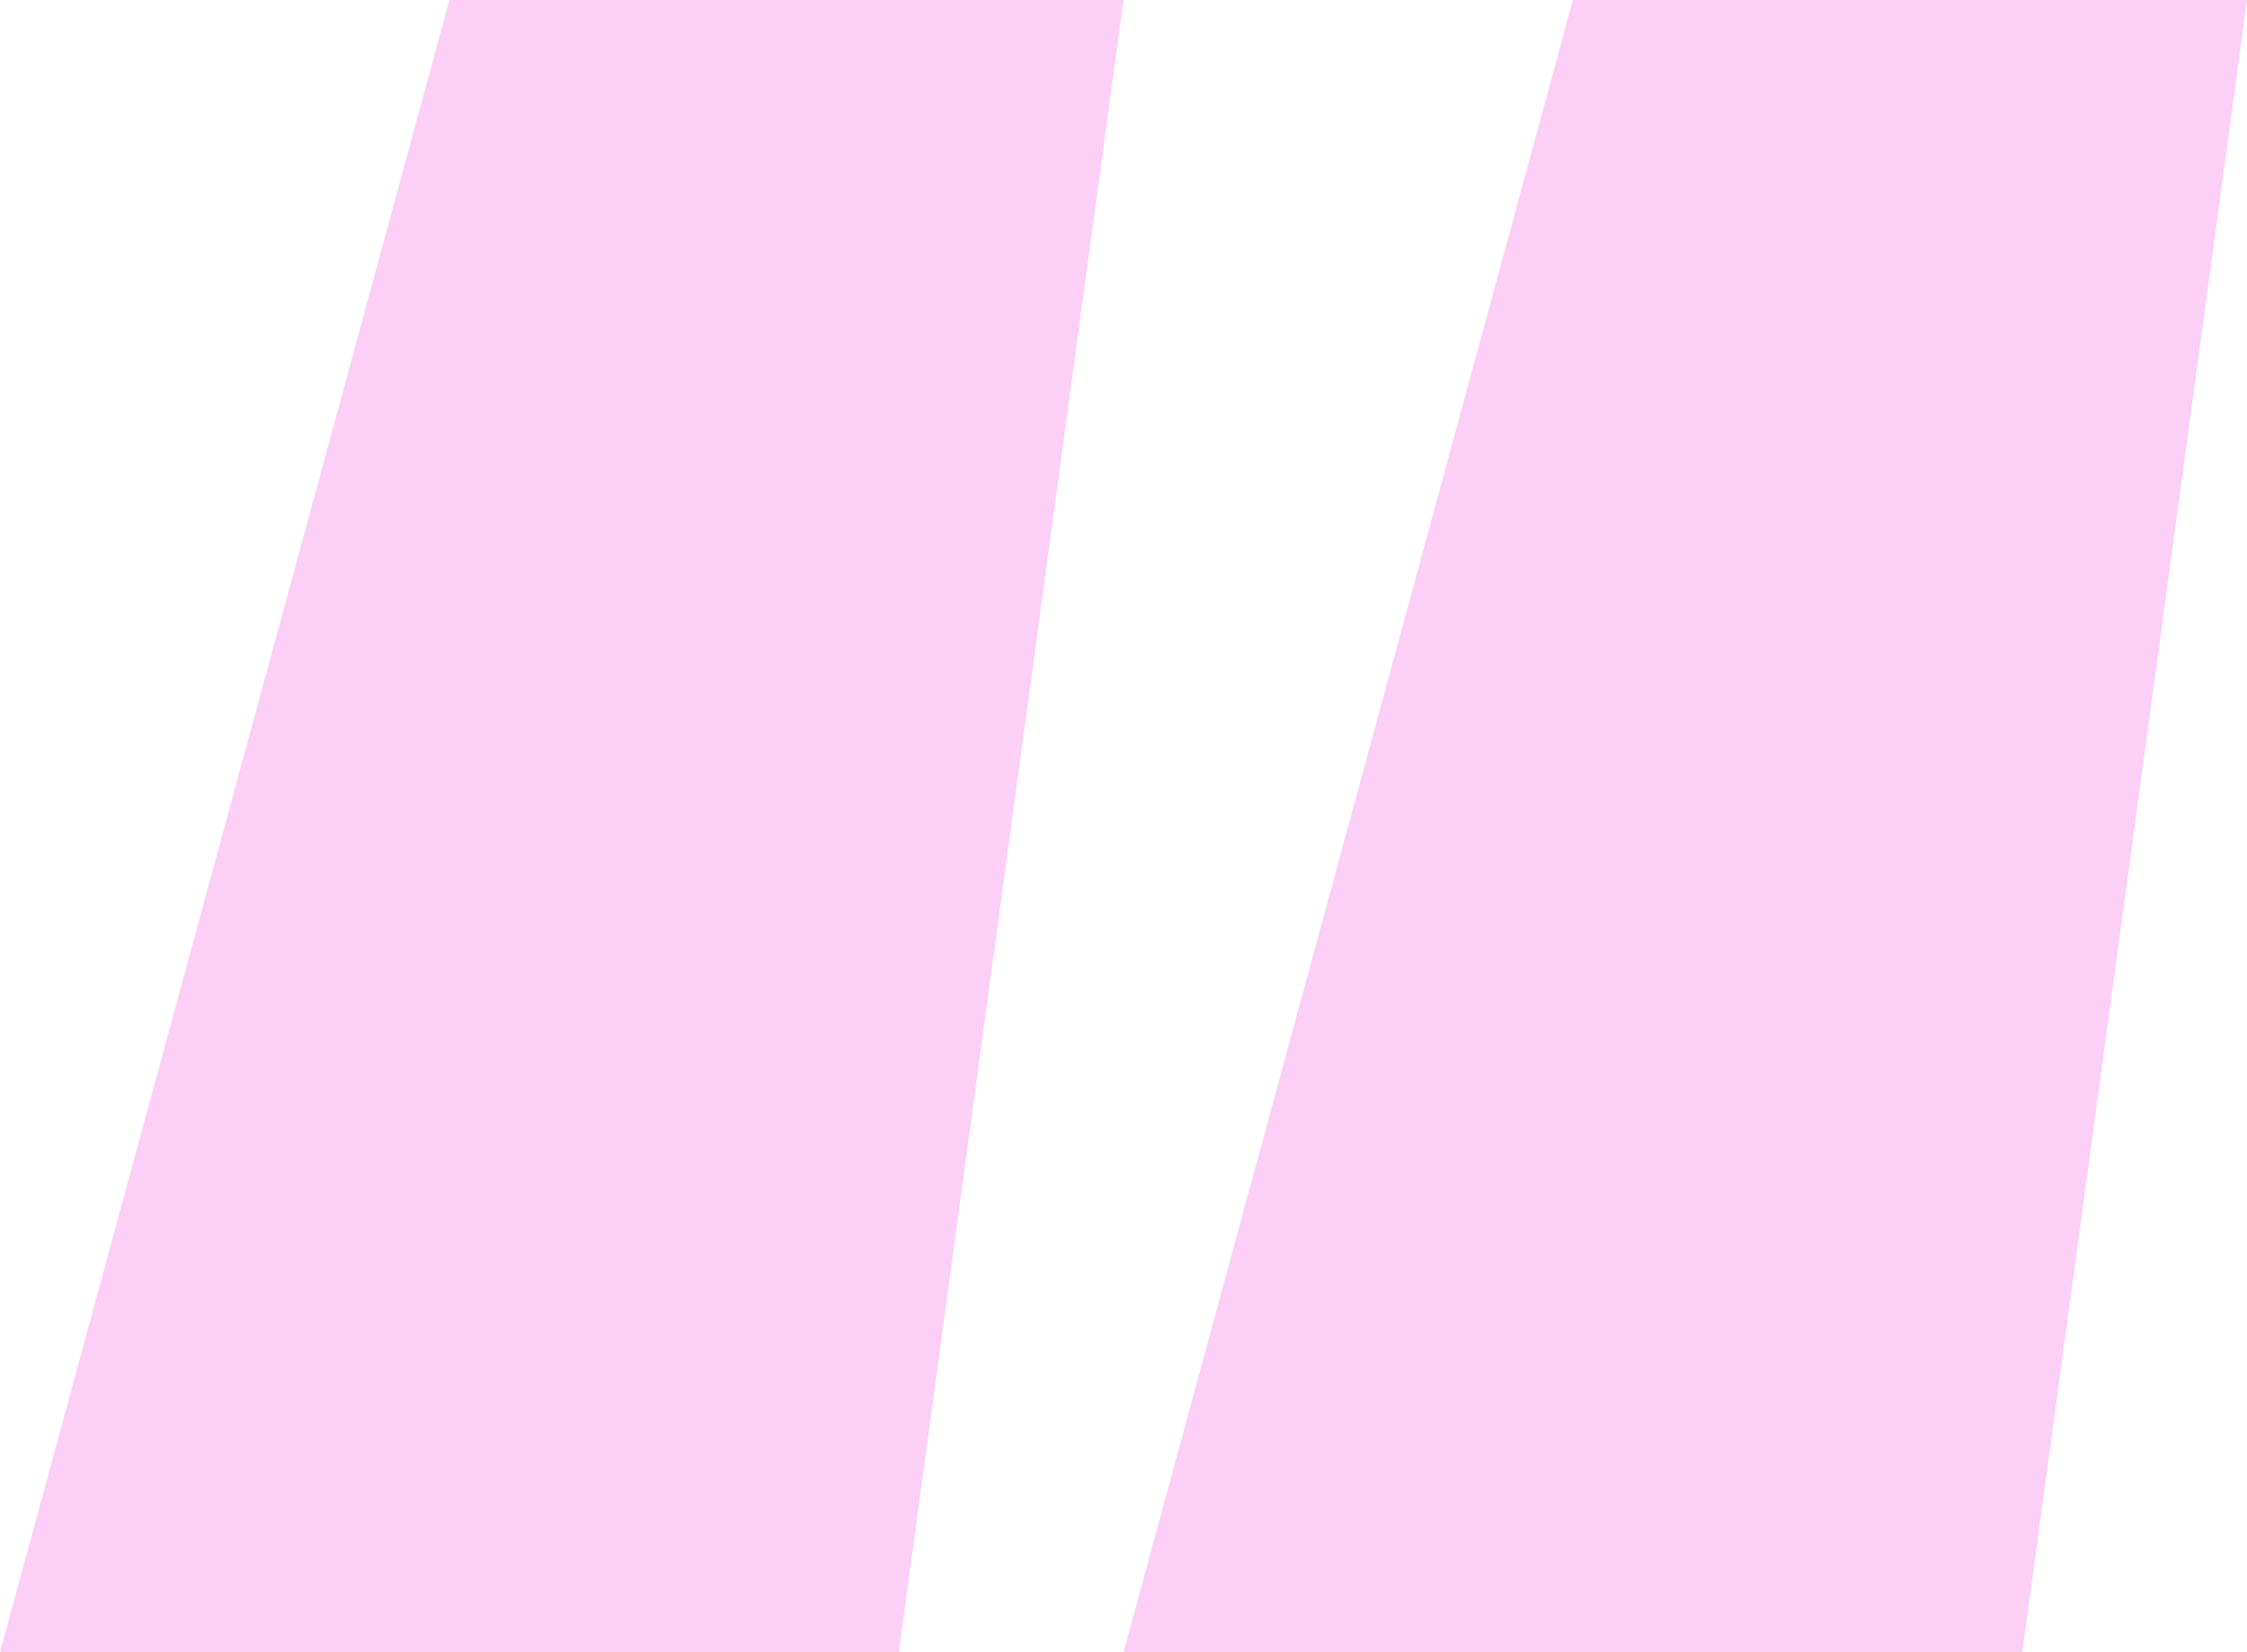 <?xml version="1.0" encoding="UTF-8"?> <svg xmlns="http://www.w3.org/2000/svg" width="34" height="25" viewBox="0 0 34 25" fill="none"><path d="M0 25L6.8 0H17L13.6 25H0ZM17 25L23.8 0H34L30.6 25H17Z" fill="#FCCFF6"></path></svg> 